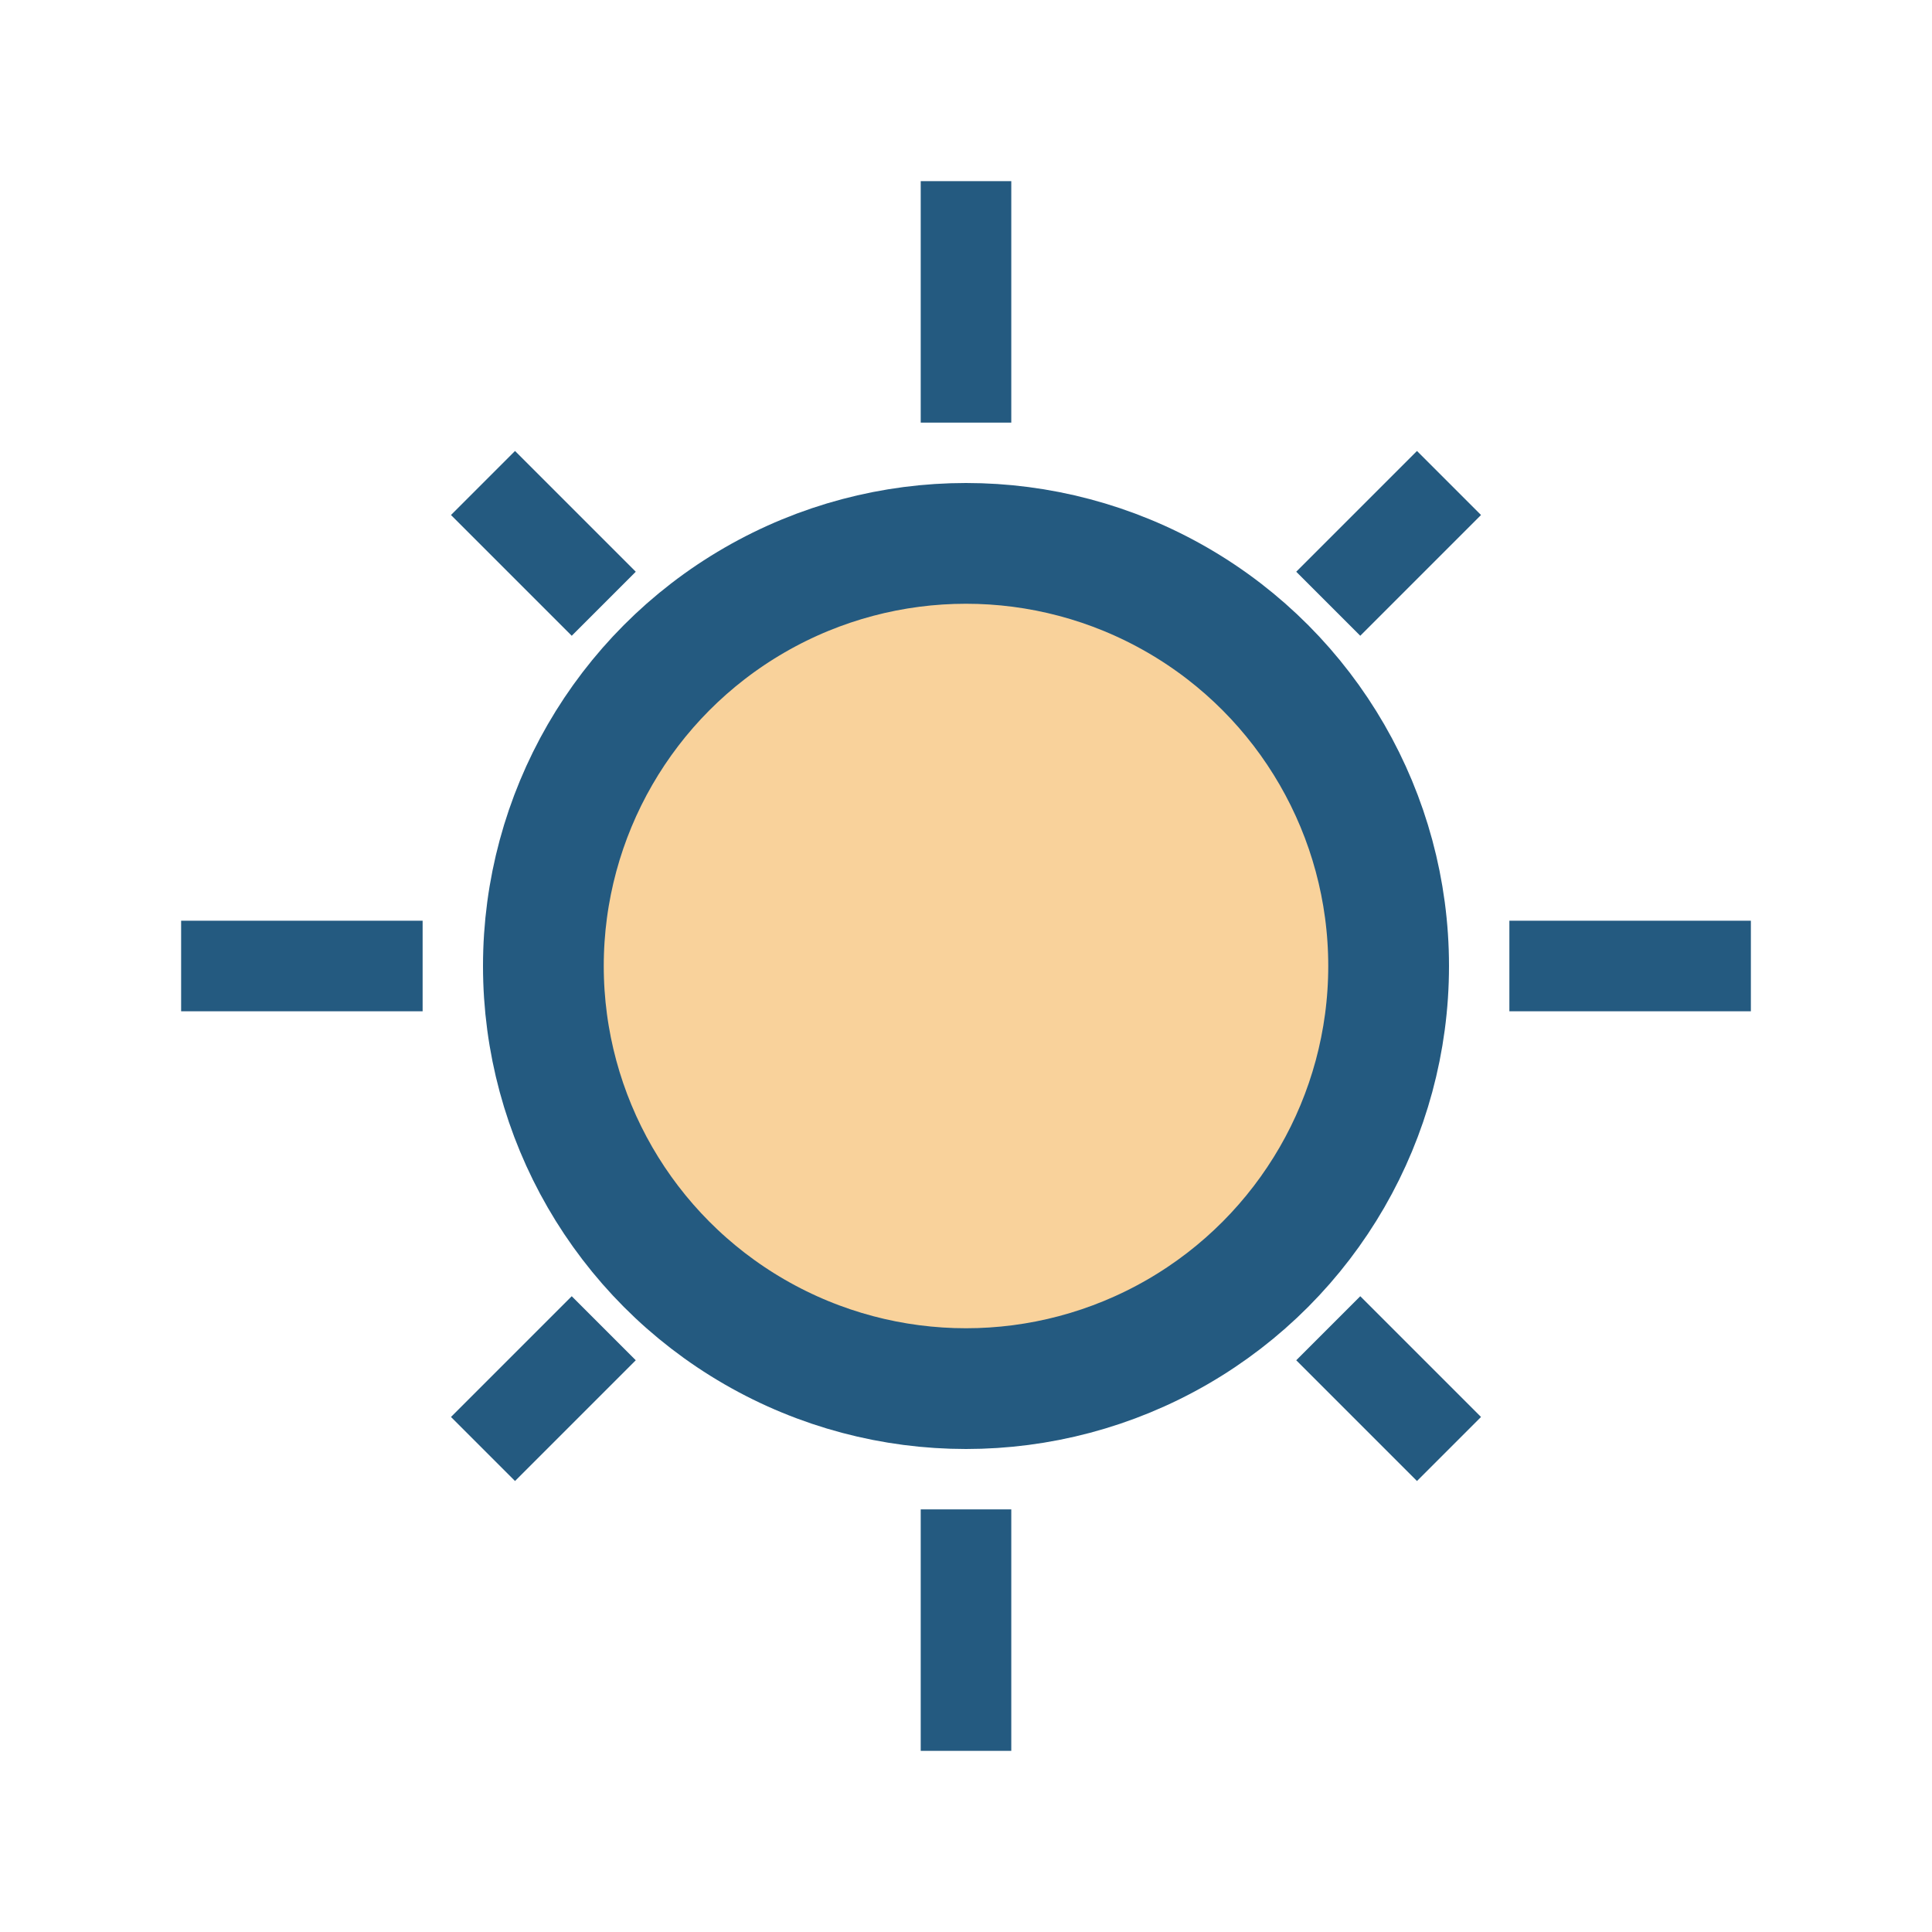 <?xml version="1.0" encoding="UTF-8"?>
<svg xmlns="http://www.w3.org/2000/svg" width="32" height="32" viewBox="0 0 32 32"><circle cx="16" cy="16" r="7" fill="#F9D29B" stroke="#245A80" stroke-width="2"/><path d="M16 3v4M16 25v4M3 16h4M25 16h4M8 8l2 2M24 24l-2-2M24 8l-2 2M8 24l2-2" stroke="#245A80" stroke-width="1.5"/></svg>